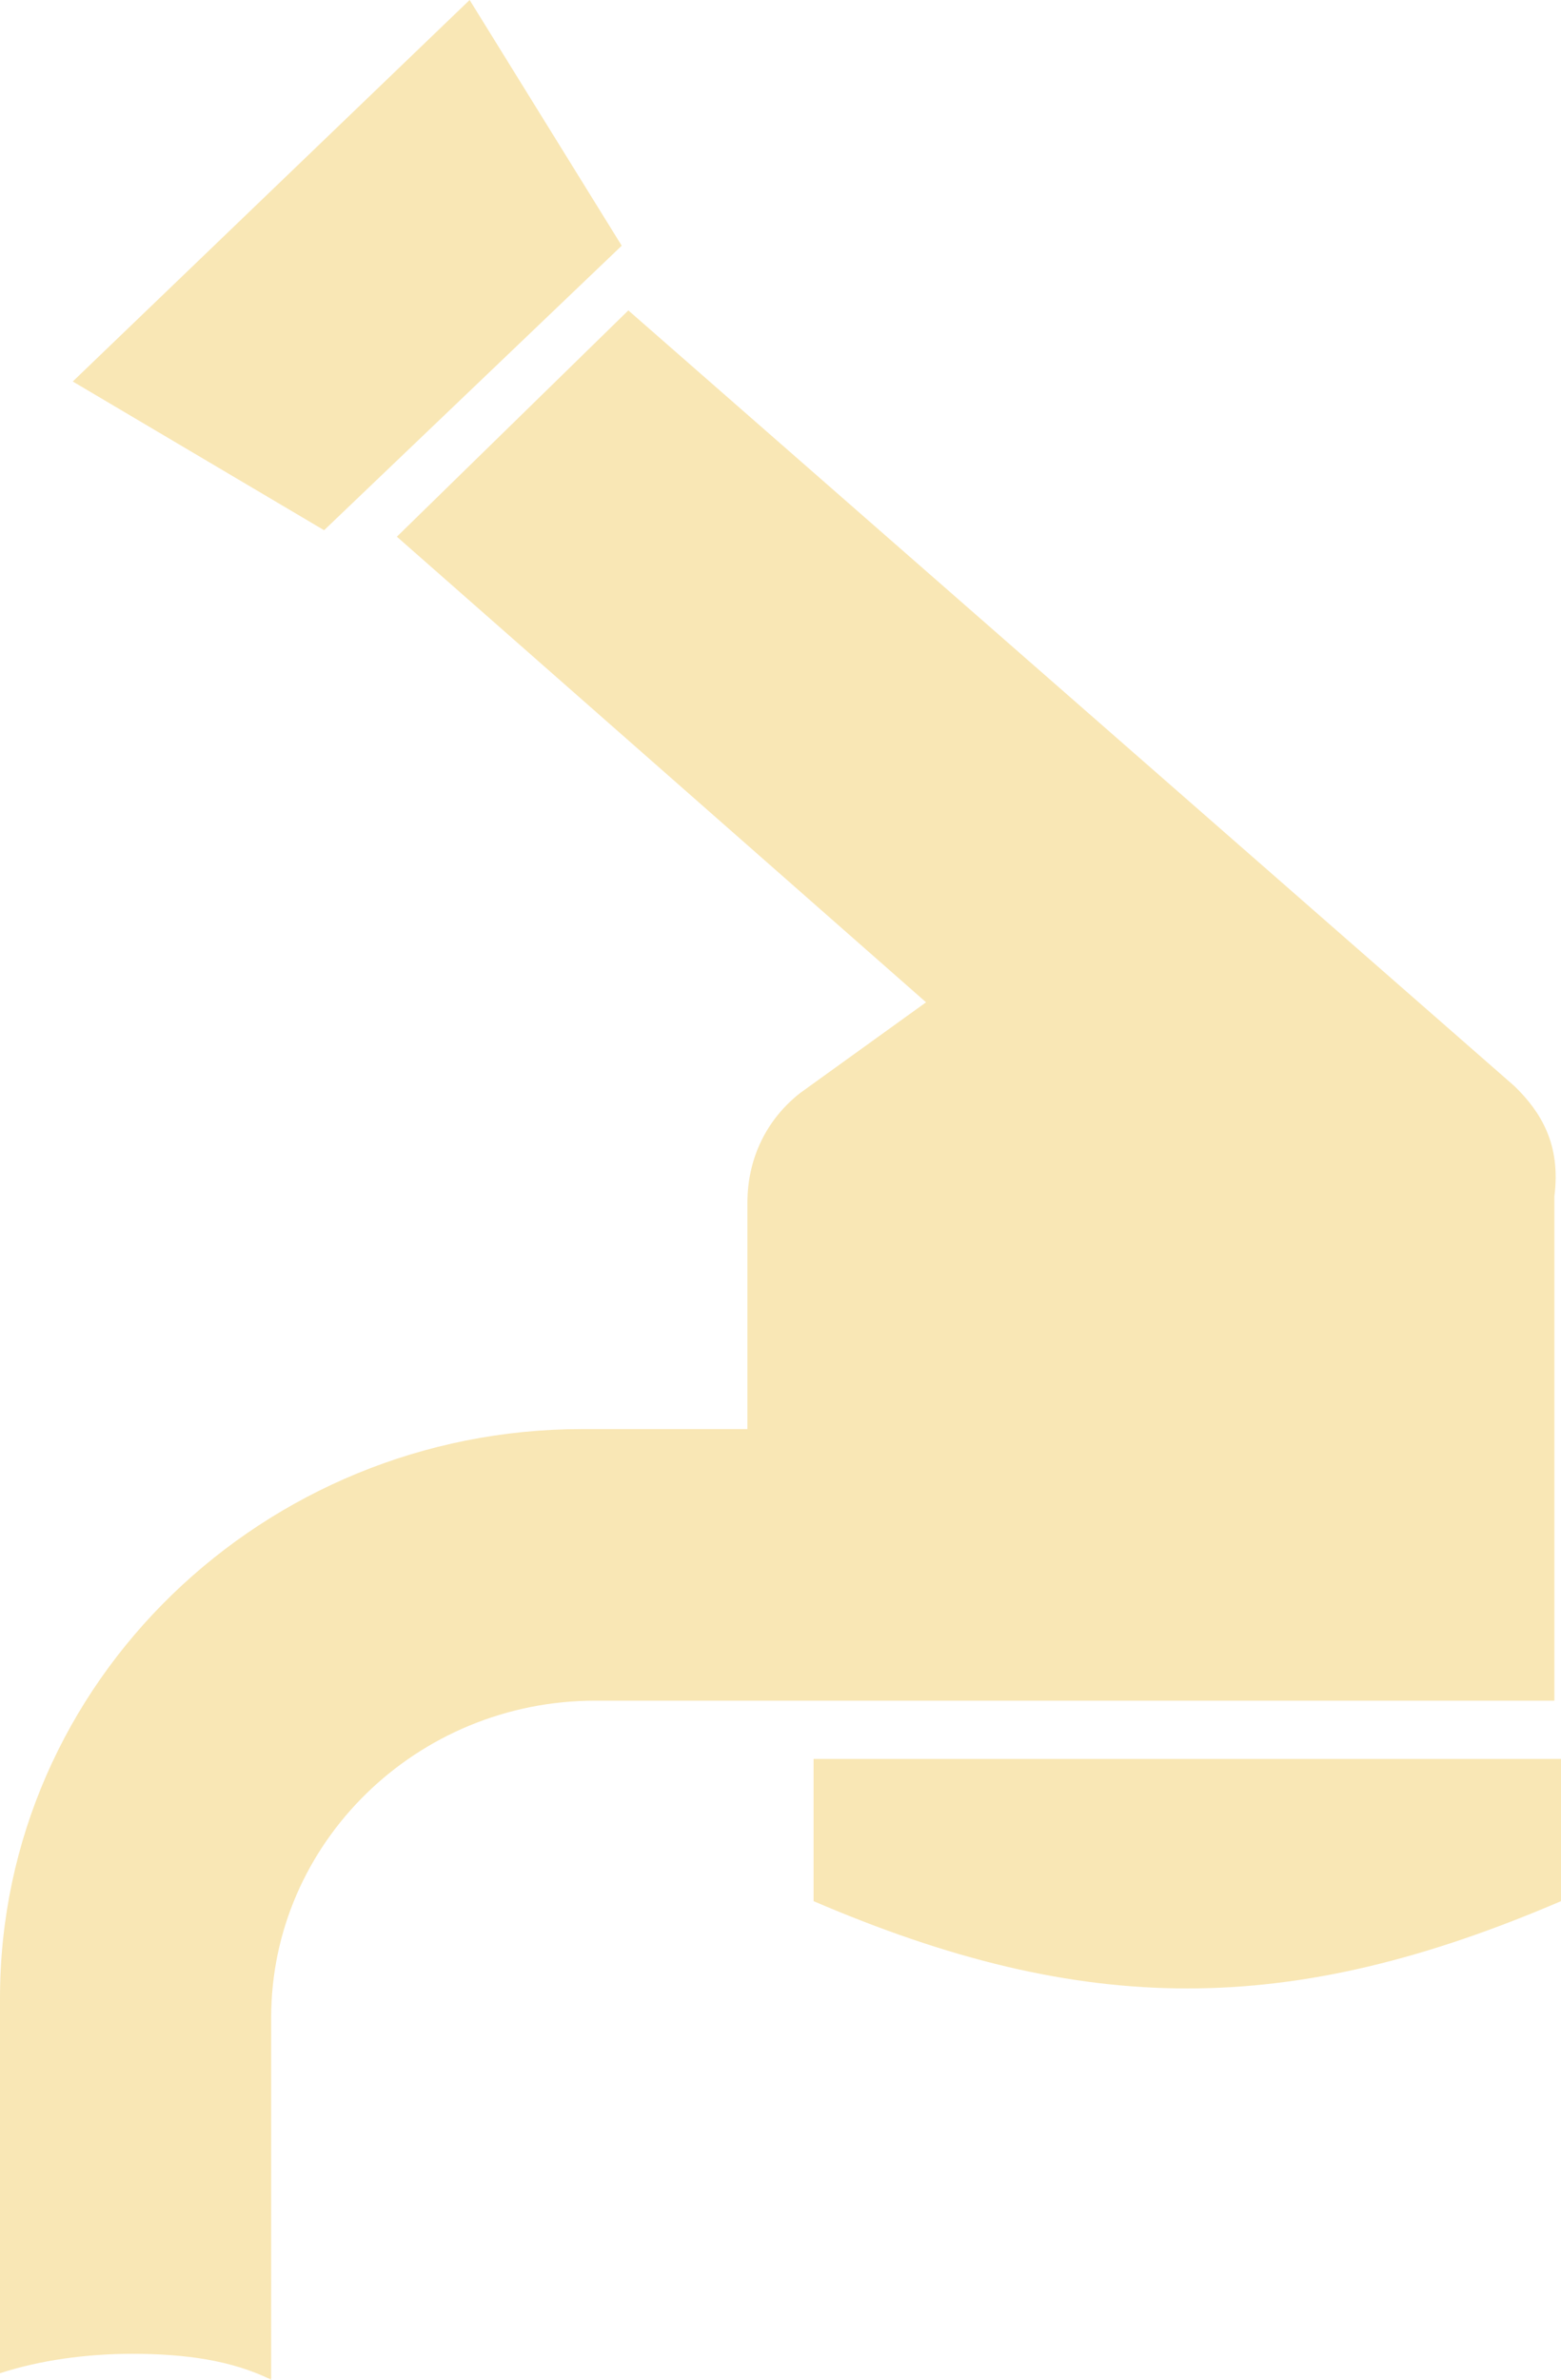 <svg xmlns="http://www.w3.org/2000/svg" xmlns:xlink="http://www.w3.org/1999/xlink" preserveAspectRatio="xMidYMid" width="21" height="32" viewBox="0 0 21 32">
  <defs>
    <style>

      .cls-2 {
        fill: #f9e7b5;
      }
    </style>
  </defs>
  <path d="M10.945,25.565 C10.945,25.565 10.945,23.652 10.945,23.652 C10.945,23.652 21.000,23.652 21.000,23.652 C21.000,23.652 21.000,25.565 21.000,25.565 C17.352,27.130 14.593,27.130 10.945,25.565 ZM20.911,22.869 C20.911,22.869 8.009,22.869 8.009,22.869 C5.606,22.869 3.648,24.782 3.648,27.130 C3.648,27.130 3.648,32.000 3.648,32.000 C3.114,31.739 2.492,31.652 1.780,31.652 C1.157,31.652 0.534,31.739 0.000,31.913 C0.000,31.913 0.000,26.869 0.000,26.869 C0.000,22.608 3.559,19.217 7.831,19.217 C7.831,19.217 10.055,19.217 10.055,19.217 C10.055,19.217 10.055,16.173 10.055,16.173 C10.055,15.565 10.322,15.043 10.767,14.696 C10.767,14.696 12.458,13.478 12.458,13.478 C12.458,13.478 5.339,7.217 5.339,7.217 C5.339,7.217 8.453,4.174 8.453,4.174 C8.453,4.174 20.377,14.608 20.377,14.608 C20.733,14.956 21.000,15.391 20.911,16.087 C20.911,16.087 20.911,22.869 20.911,22.869 ZM0.979,5.130 C0.979,5.130 6.318,-0.000 6.318,-0.000 C6.318,-0.000 8.364,3.304 8.364,3.304 C8.364,3.304 4.360,7.130 4.360,7.130 C4.360,7.130 0.979,5.130 0.979,5.130 Z" id="path-1" class="cls-2" fill-rule="evenodd"/>
</svg>
